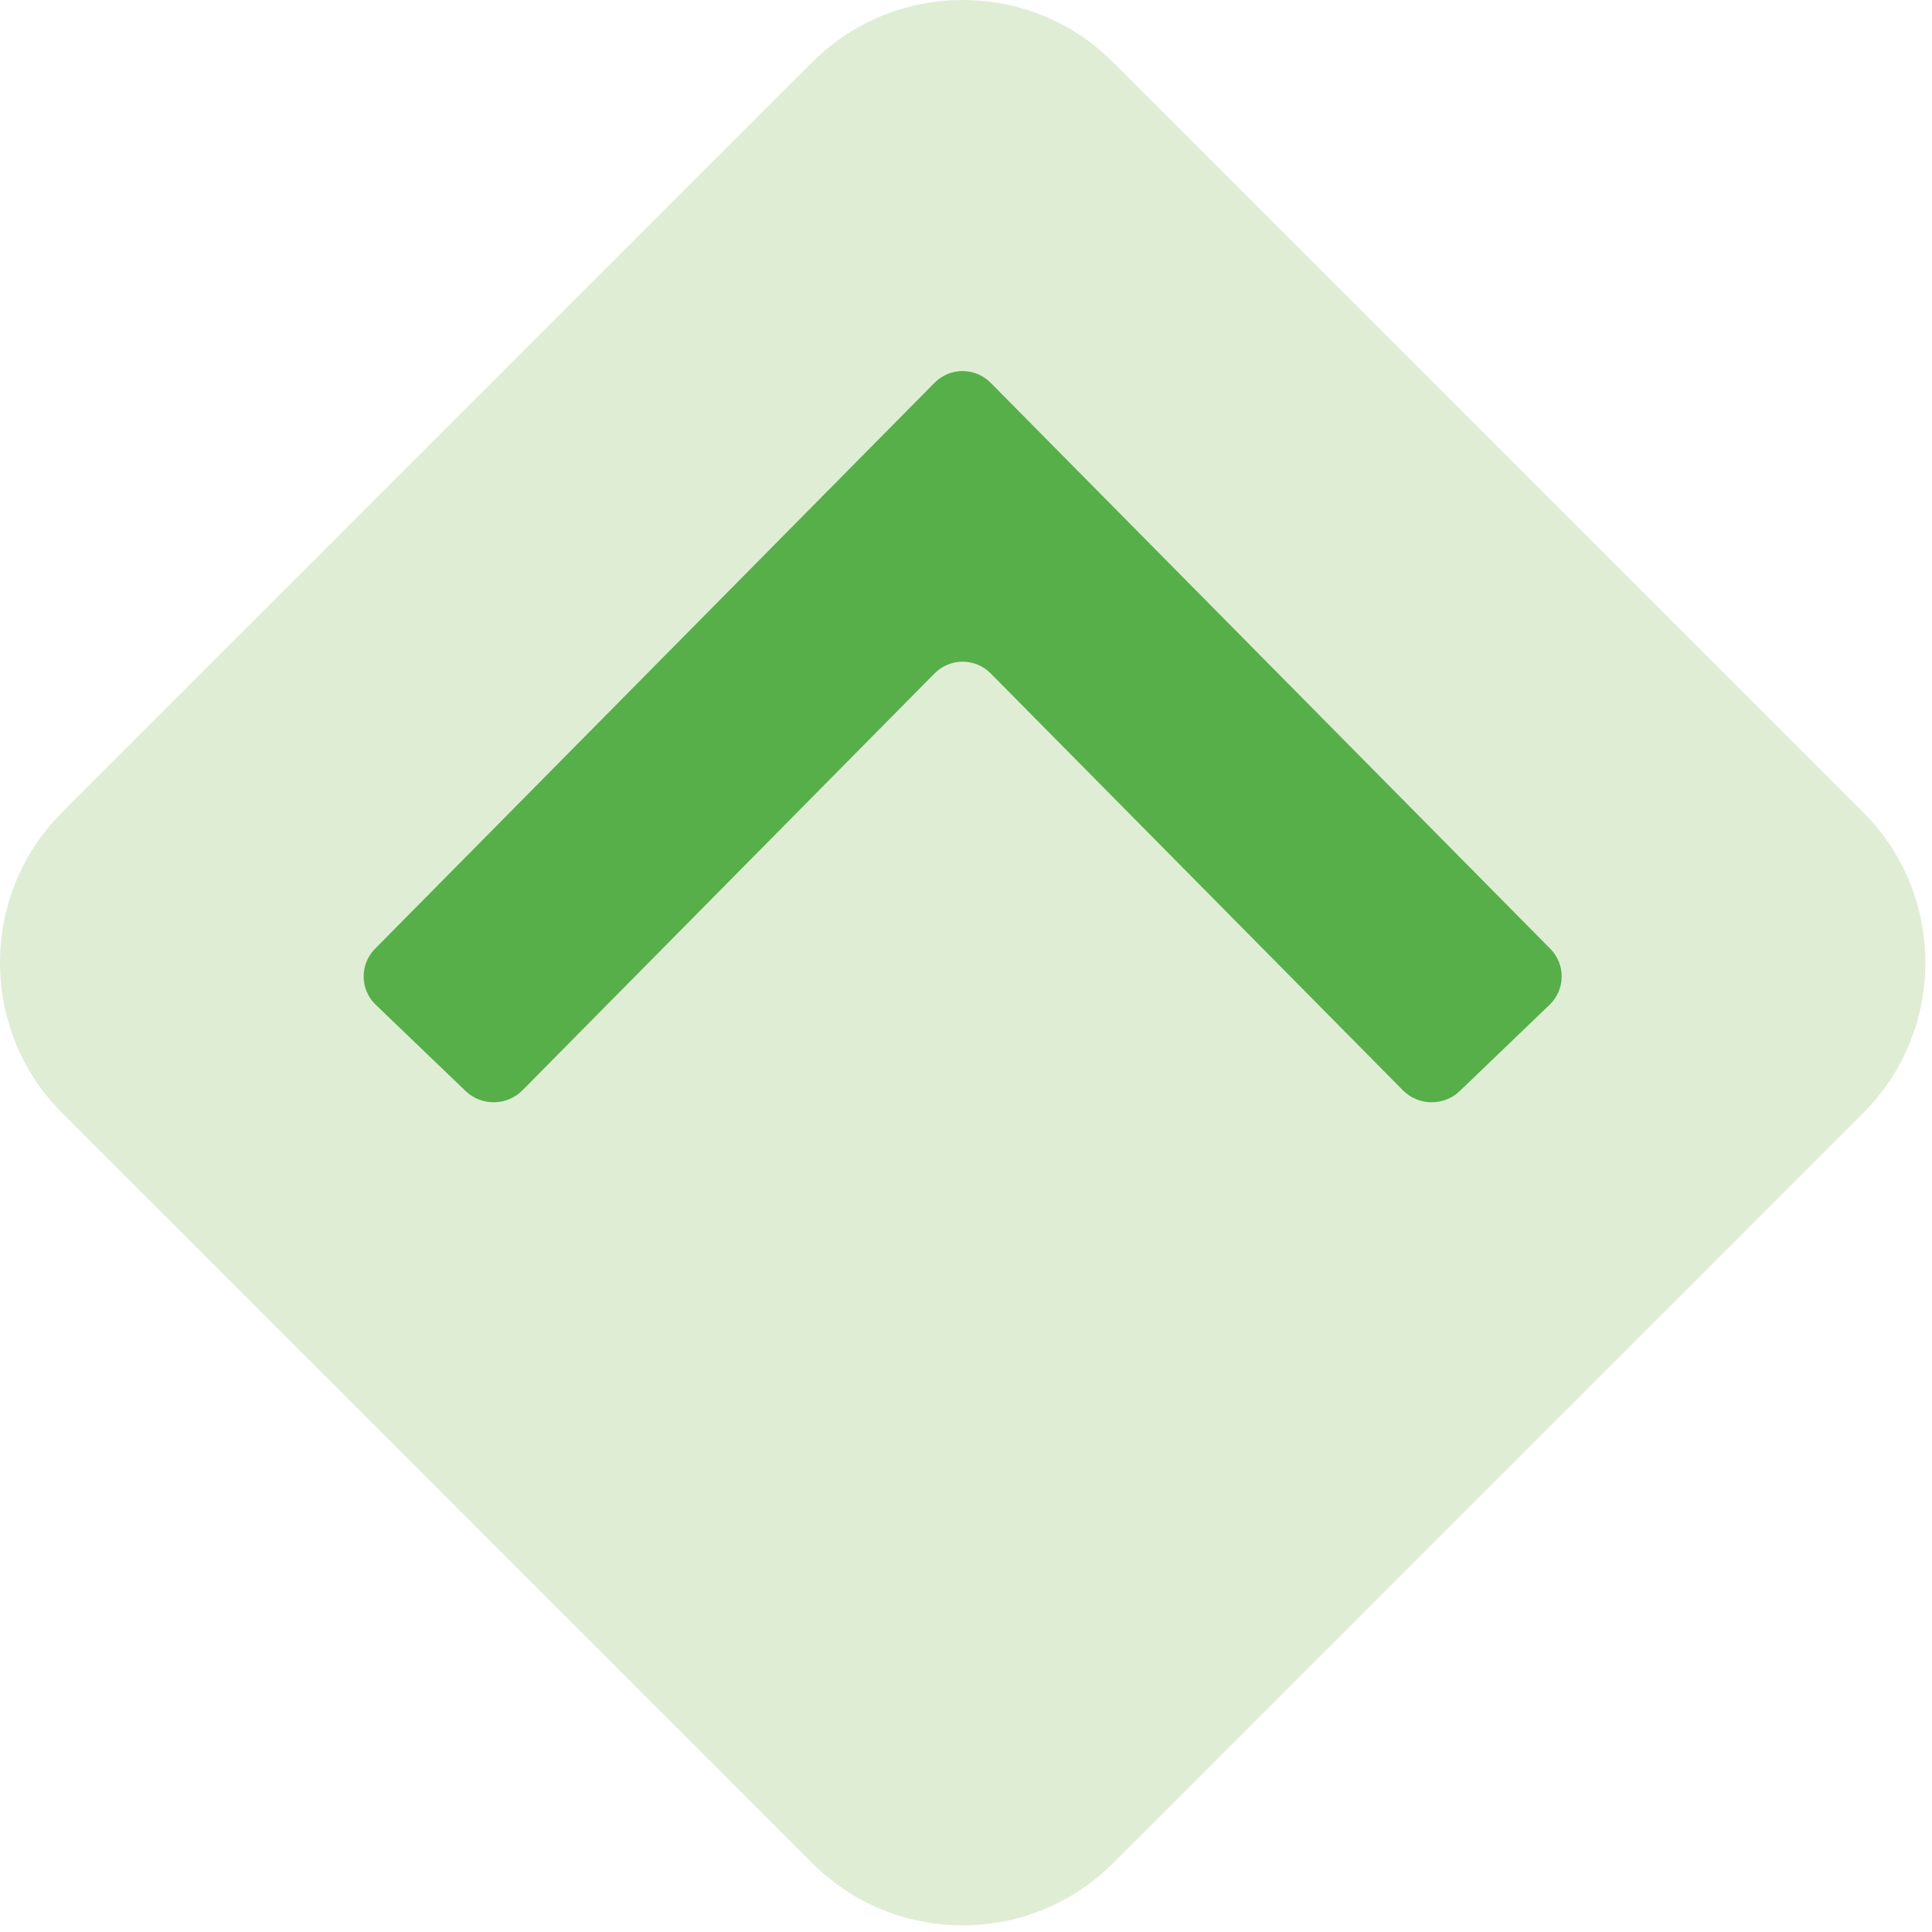 <?xml version="1.0" encoding="utf-8"?>
<!-- Generator: Adobe Illustrator 26.2.1, SVG Export Plug-In . SVG Version: 6.00 Build 0)  -->
<!DOCTYPE svg PUBLIC "-//W3C//DTD SVG 1.1//EN" "http://www.w3.org/Graphics/SVG/1.1/DTD/svg11.dtd">
<svg version="1.1" id="_x31_" xmlns="http://www.w3.org/2000/svg" xmlns:xlink="http://www.w3.org/1999/xlink" x="0px" y="0px"
	 viewBox="0 0 91 91" style="enable-background:new 0 0 91 91;" xml:space="preserve">
<path style="fill:#E0EDD5;" d="M2.917,38.272L38.272,2.917c3.889-3.889,10.253-3.889,14.142,0L87.77,38.272
	c3.889,3.889,3.889,10.253,0,14.142L52.414,87.77c-3.889,3.889-10.253,3.889-14.142,0L2.917,52.414
	C-0.972,48.525-0.972,42.161,2.917,38.272z"/>
<g>
	<g>
		<g>
			<g>
				<path style="fill:#57AF4A;" d="M68.754,51.392c-0.745,0.715-1.948,0.7-2.674-0.035l-19.419-19.64c-0.726-0.734-1.914-0.734-2.64,0
					L24.607,51.357c-0.726,0.734-1.929,0.75-2.674,0.035l-4.236-4.066c-0.745-0.715-0.76-1.901-0.035-2.635l26.358-26.663
					c0.726-0.734,1.914-0.734,2.64,0L73.023,44.69c0.726,0.734,0.711,1.92-0.034,2.635L68.754,51.392z"/>
			</g>
		</g>
	</g>
</g>
</svg>
